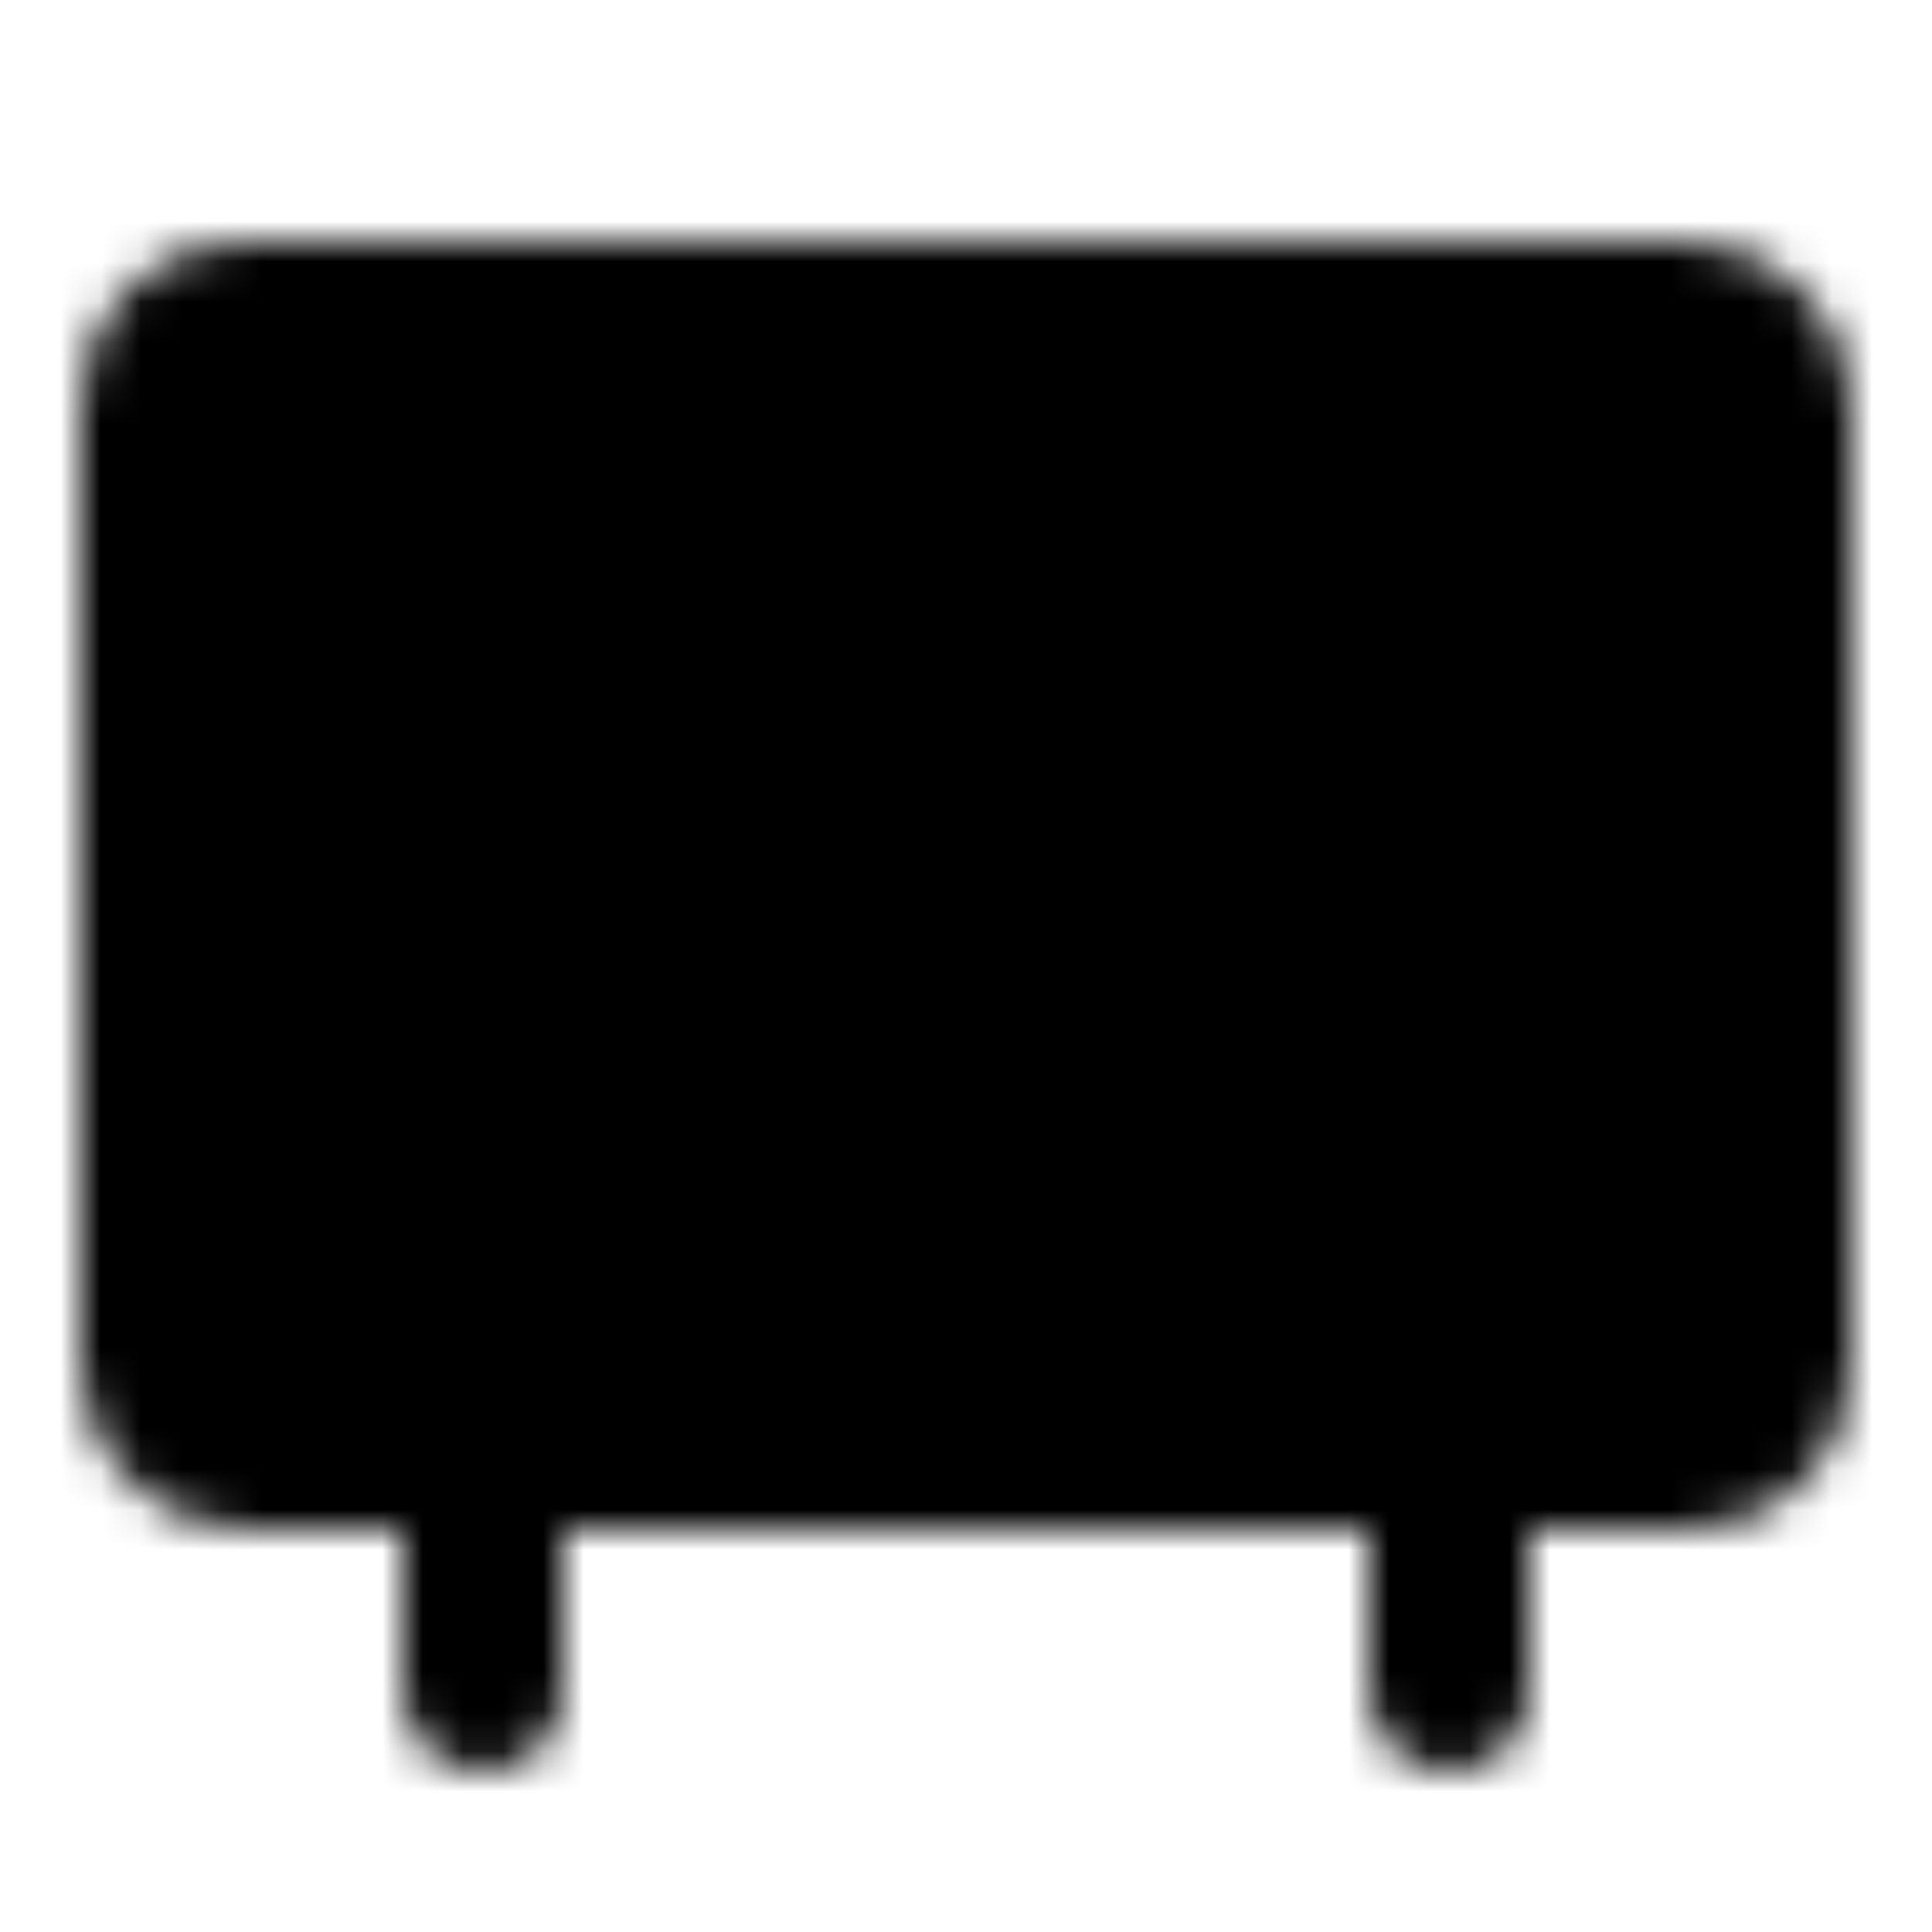 <?xml version="1.0" encoding="utf-8"?>
<!-- Generator: www.svgicons.com -->
<svg xmlns="http://www.w3.org/2000/svg" width="800" height="800" viewBox="0 0 48 48">
<defs><mask id="ipTOven0"><g fill="none"><rect width="40" height="28" x="4" y="8" fill="#555" stroke="#fff" stroke-linecap="round" stroke-linejoin="round" stroke-width="4" rx="2"/><rect width="16" height="12" x="12" y="16" fill="#555" stroke="#fff" stroke-linecap="round" stroke-linejoin="round" stroke-width="4" rx="1"/><circle cx="37" cy="15" r="2" fill="#fff"/><path stroke="#fff" stroke-linecap="round" stroke-linejoin="round" stroke-width="4" d="M36 22h2m-2 7h2m-26 7v6m24-6v6"/></g></mask></defs><path fill="currentColor" d="M0 0h48v48H0z" mask="url(#ipTOven0)"/>
</svg>